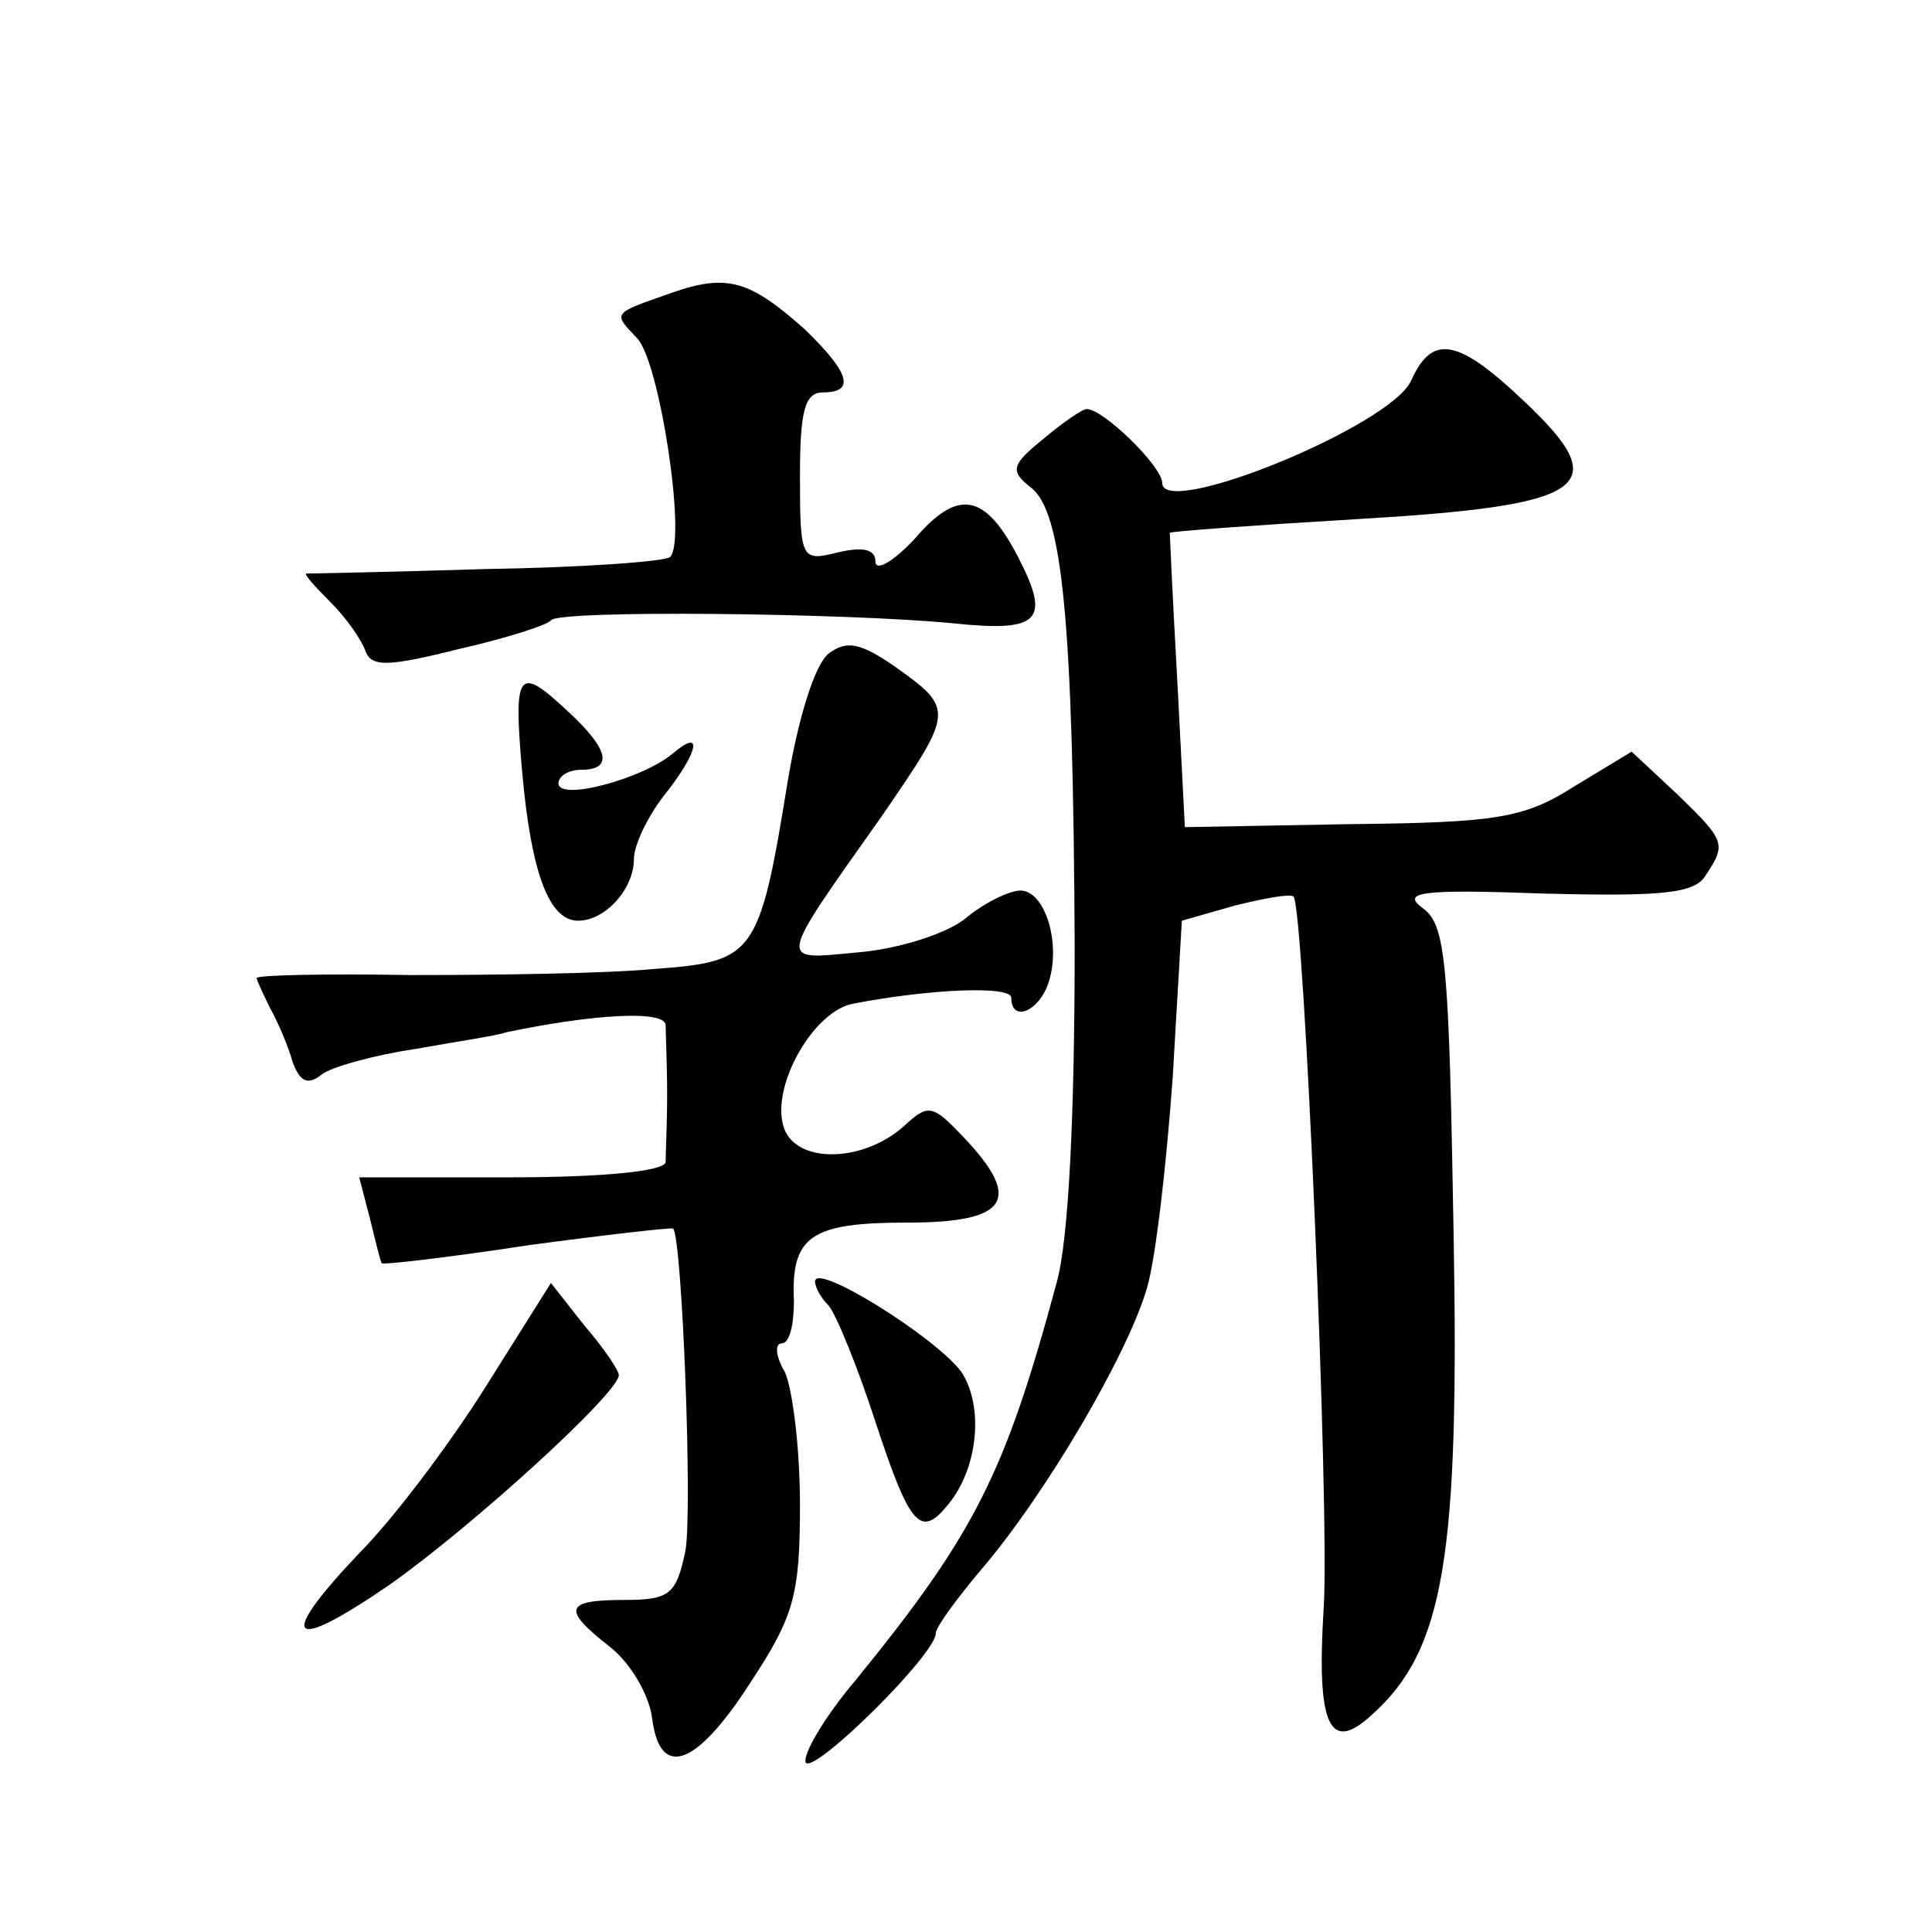 <?xml version="1.0" standalone="no"?>
<!DOCTYPE svg PUBLIC "-//W3C//DTD SVG 20010904//EN"
 "http://www.w3.org/TR/2001/REC-SVG-20010904/DTD/svg10.dtd">
<svg version="1.0" xmlns="http://www.w3.org/2000/svg"
 width="128pt" height="128pt" viewBox="0 0 128 128"
 preserveAspectRatio="xMidYMid meet">
<g transform="translate(0,128) scale(0.1,-0.1)"
fill="#0" stroke="none">
<path d="M445 1086 c-40 -14 -39 -13 -23 -30 15 -15 33 -134 22 -145 -3 -3 -58
-7 -122 -8 -64 -2 -118 -3 -119 -3 -2 0 5 -8 16 -19 10 -10 20 -24 23 -32 4 -11
14 -11 62 1 31 7 59 16 61 19 4 7 195 5 267 -2 57 -6 64 2 43 43 -22 43 -40 47
-69 13 -14 -15 -26 -22 -26 -15 0 8 -8 10 -25 6 -24 -6 -25 -5 -25 50 0 43 3 56
15 56 22 0 18 13 -12 42 -36 32 -51 37 -88 24z M935 1028 c-13 -30 -165 -92 -165
-68 0 11 -39 49 -50 49 -3 0 -16 -9 -29 -20 -21 -17 -22 -21 -8 -32 21 -16 28 -89
29 -304 0 -112 -4 -195 -12 -223 -34 -126 -54 -166 -133 -263 -22 -26 -36 -51 -33
-55 7 -6 86 72 86 86 0 4 14 23 30 42 42 49 97 142 110 187 6 21 13 84 17 140 l6
103 35 10 c20 5 37 8 39 6 7 -7 24 -408 20 -471 -5 -79 4 -97 32 -71 48 43 58 105
54 321 -3 176 -5 202 -20 213 -15 11 -3 13 80 10 78 -2 100 0 107 12 14 21 13 23
-19 54 l-30 28 -38 -23 c-33 -21 -51 -24 -148 -25 l-110 -2 -5 97 c-3 53 -5 97
-5 98 1 1 56 5 123 9 154 9 172 21 113 77 -45 43 -62 46 -76 15z M549 847 c-9 -7
-20 -42 -27 -84 -19 -117 -22 -120 -89 -125 -32 -3 -104 -4 -161 -4 -56 1 -102
0 -102 -2 0 -1 4 -10 9 -20 5 -9 12 -25 15 -36 5 -13 10 -15 19 -8 6 5 35 13 62
17 28 5 55 9 60 11 57 12 105 15 106 5 0 -6 1 -27 1 -46 0 -19 -1 -39 -1 -45 -1
-6 -42 -10 -102 -10 l-101 0 7 -27 c4 -16 7 -29 8 -30 1 -1 45 4 97 12 52 7 96
12 96 11 6 -7 13 -190 8 -214 -6 -28 -10 -32 -40 -32 -40 0 -42 -6 -10 -31 14 -11
26 -32 28 -47 5 -41 29 -33 65 23 29 44 33 58 33 118 0 38 -5 77 -10 88 -6 10 -7
19 -2 19 5 0 8 12 8 28 -2 43 11 52 75 52 67 0 77 15 37 57 -20 21 -23 22 -39 7
-28 -25 -73 -25 -80 0 -8 27 20 76 46 81 52 10 105 12 105 4 0 -17 19 -9 25 11
8 26 -3 60 -19 60 -7 0 -24 -8 -37 -19 -13 -10 -45 -20 -71 -22 -53 -5 -54 -9 16
90 48 70 49 71 8 100 -22 15 -31 17 -43 8z M346 768 c6 -67 18 -98 37 -98 18 0
37 21 37 41 0 9 9 28 20 42 23 29 26 45 6 28 -20 -17 -76 -32 -76 -20 0 5 7 9 15
9 21 0 19 13 -8 38 -34 32 -37 28 -31 -40z M540 431 c0 -4 4 -11 9 -16 5 -6 19
-40 31 -77 23 -70 30 -77 48 -55 20 24 24 65 9 88 -17 23 -97 73 -97 60z M321 360
c-24 -38 -61 -87 -83 -109 -55 -58 -47 -67 20 -21 54 38 152 127 152 139 0 3 -10
18 -23 33 l-22 28 -44 -70z"/>
</g>
</svg>
